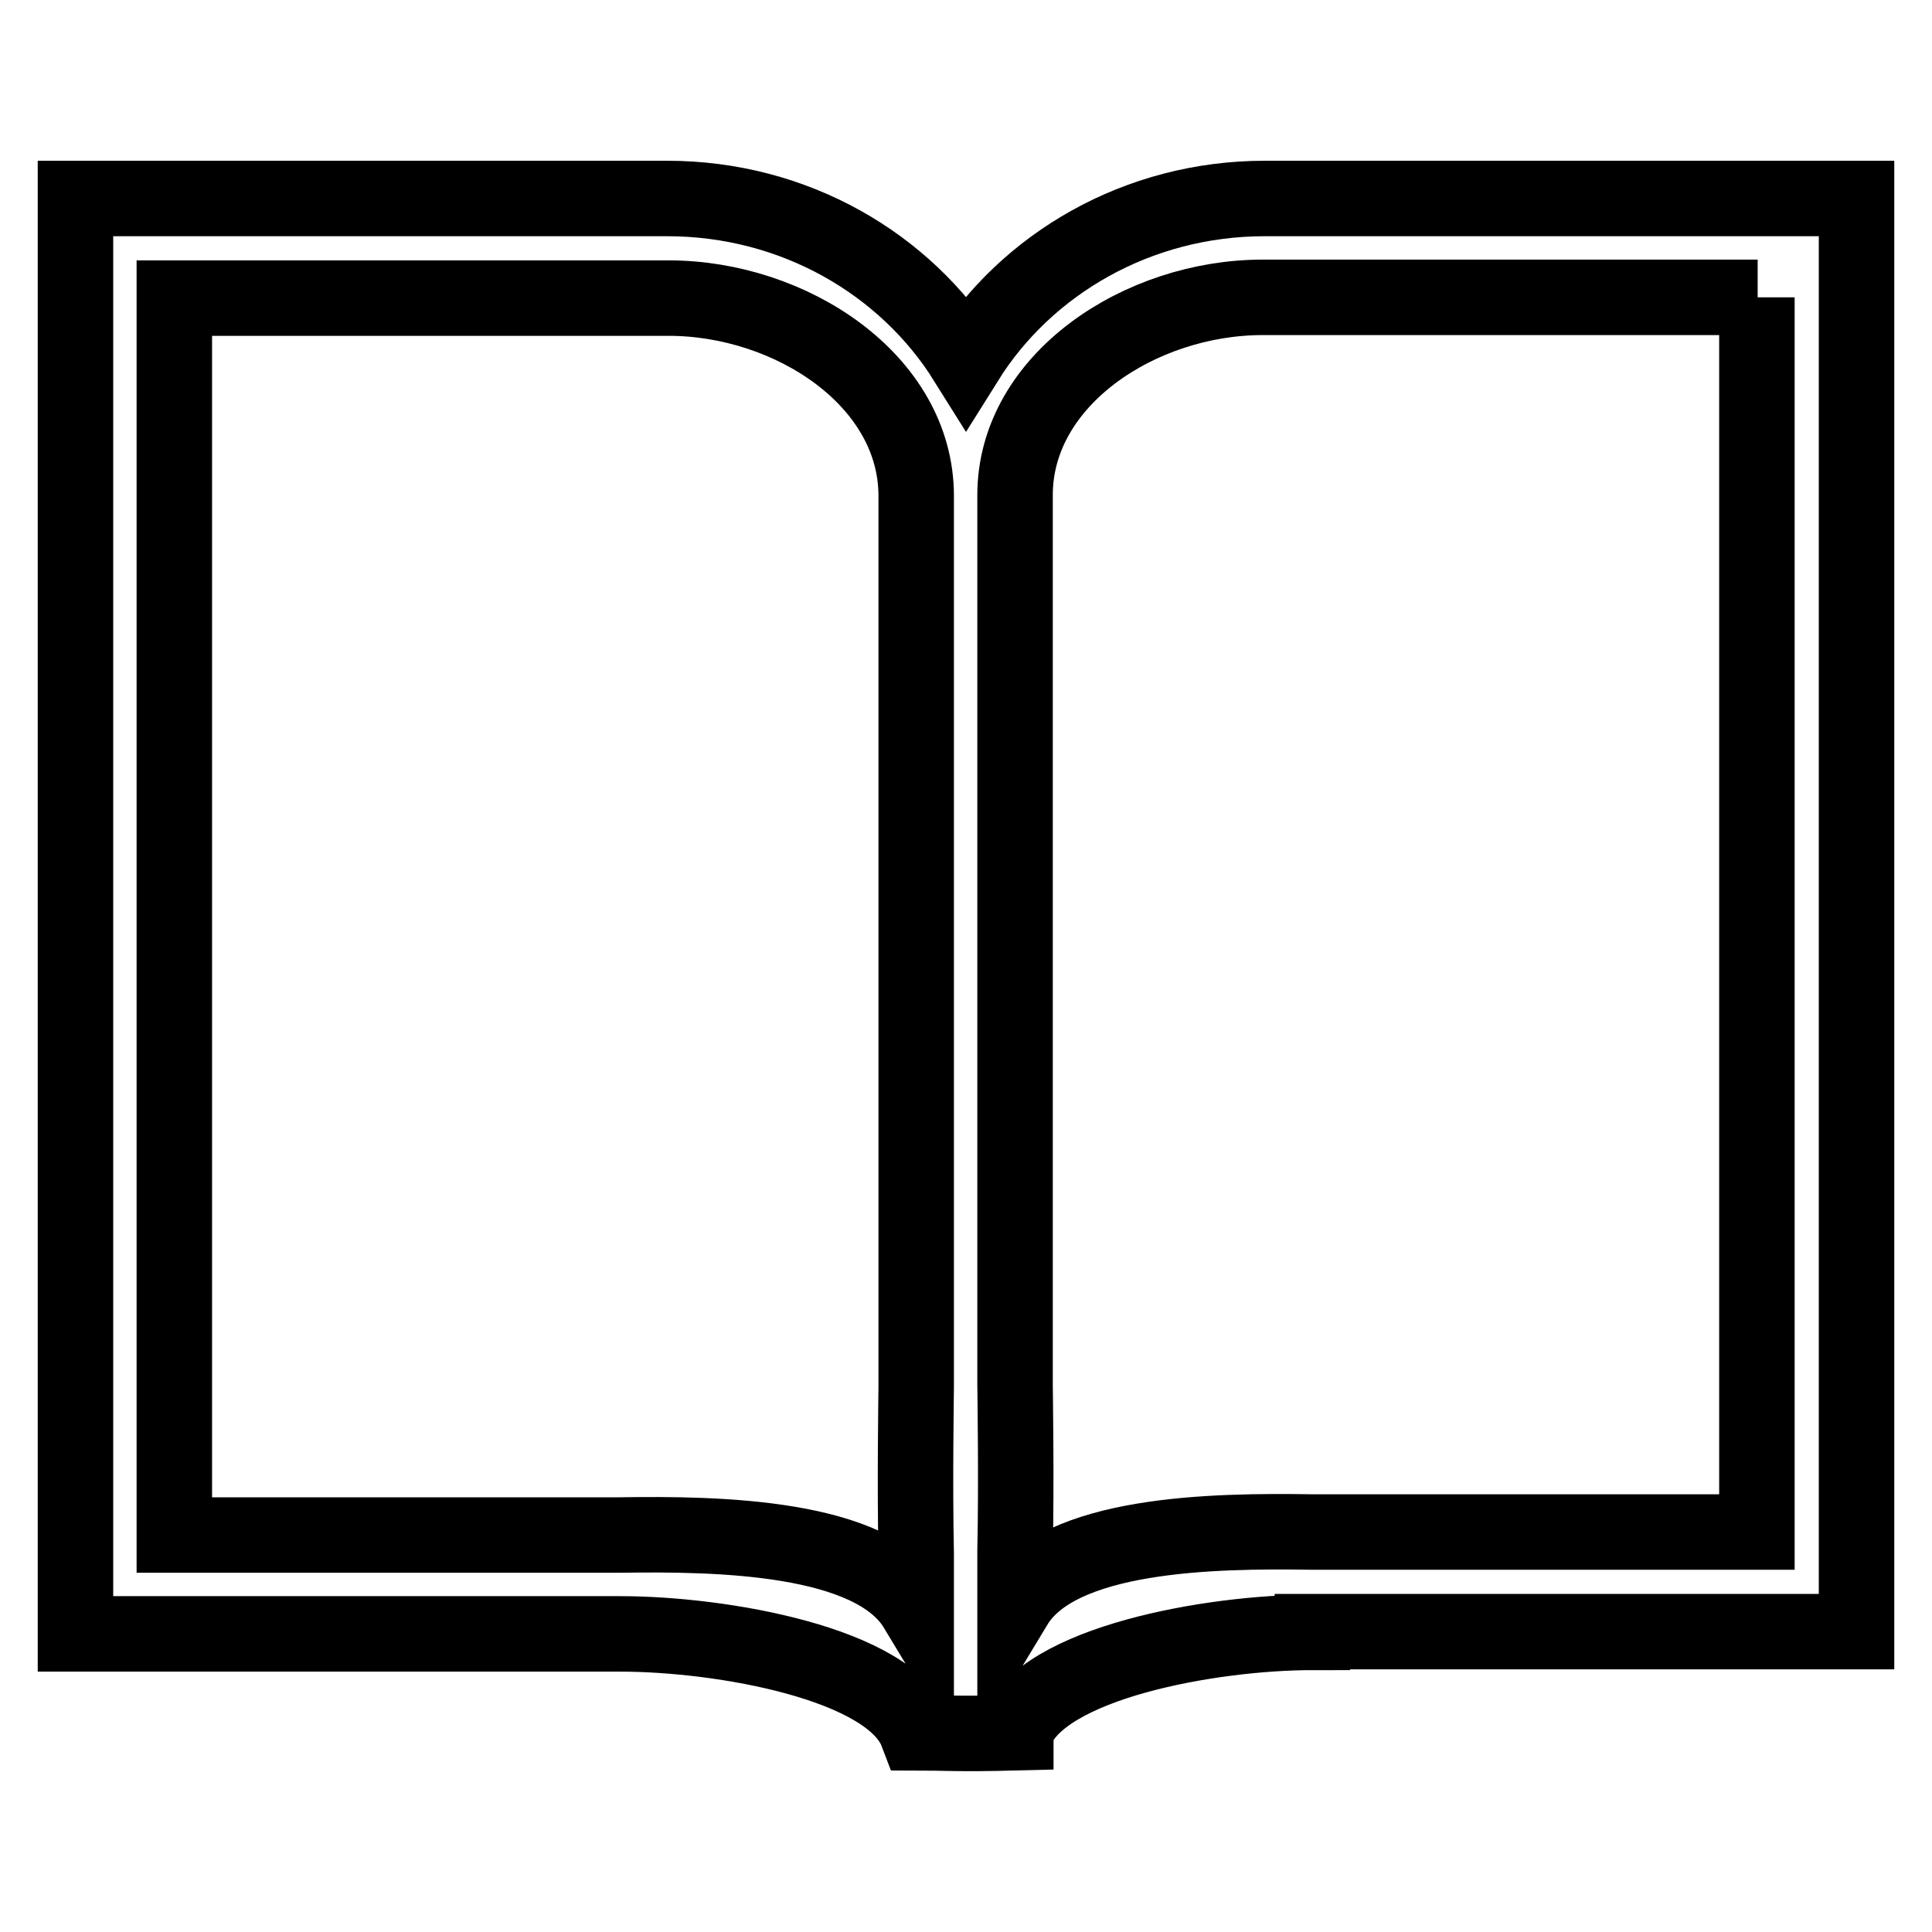 <?xml version="1.0" encoding="utf-8"?>
<!-- Svg Vector Icons : http://www.onlinewebfonts.com/icon -->
<!DOCTYPE svg PUBLIC "-//W3C//DTD SVG 1.1//EN" "http://www.w3.org/Graphics/SVG/1.1/DTD/svg11.dtd">
<svg version="1.1" xmlns="http://www.w3.org/2000/svg" xmlns:xlink="http://www.w3.org/1999/xlink" x="0px" y="0px" viewBox="0 0 256 256" enable-background="new 0 0 256 256" xml:space="preserve">
<g> <path stroke-width="10" fill-opacity="0" stroke="#000000"  d="M173.9,216.3c-13.4,0-35.8,4-39.3,13.1v0.2c-7.8,0.2-9.6,0-13.1,0c-3.5-9.2-25.9-13.1-39.3-13.1H10V26.3 h78.4c16.9,0,31.6,8.7,39.6,21.5c8-12.8,22.7-21.5,39.6-21.5H246v189.9H173.9z M121.4,65.7c0-15.3-16.6-26.2-32.8-26.2H23.1v163.9 c0,0,46.7,0,59,0c13-0.2,33.5,0.1,39.3,9.7v-7.3c-0.2-9.1,0-21.5,0-22V69.9c0,0,0,0,0,0V65.7z M232.9,39.4h-65.6 c-16.2,0-32.8,10.9-32.8,26.2v4.3c0,0,0,0,0,0v113.6c0,0.5,0.2,12.9,0,21.9v7.3c5.8-9.6,26.3-9.9,39.3-9.7c12.3,0,59,0,59,0V39.4z" /></g>
</svg>